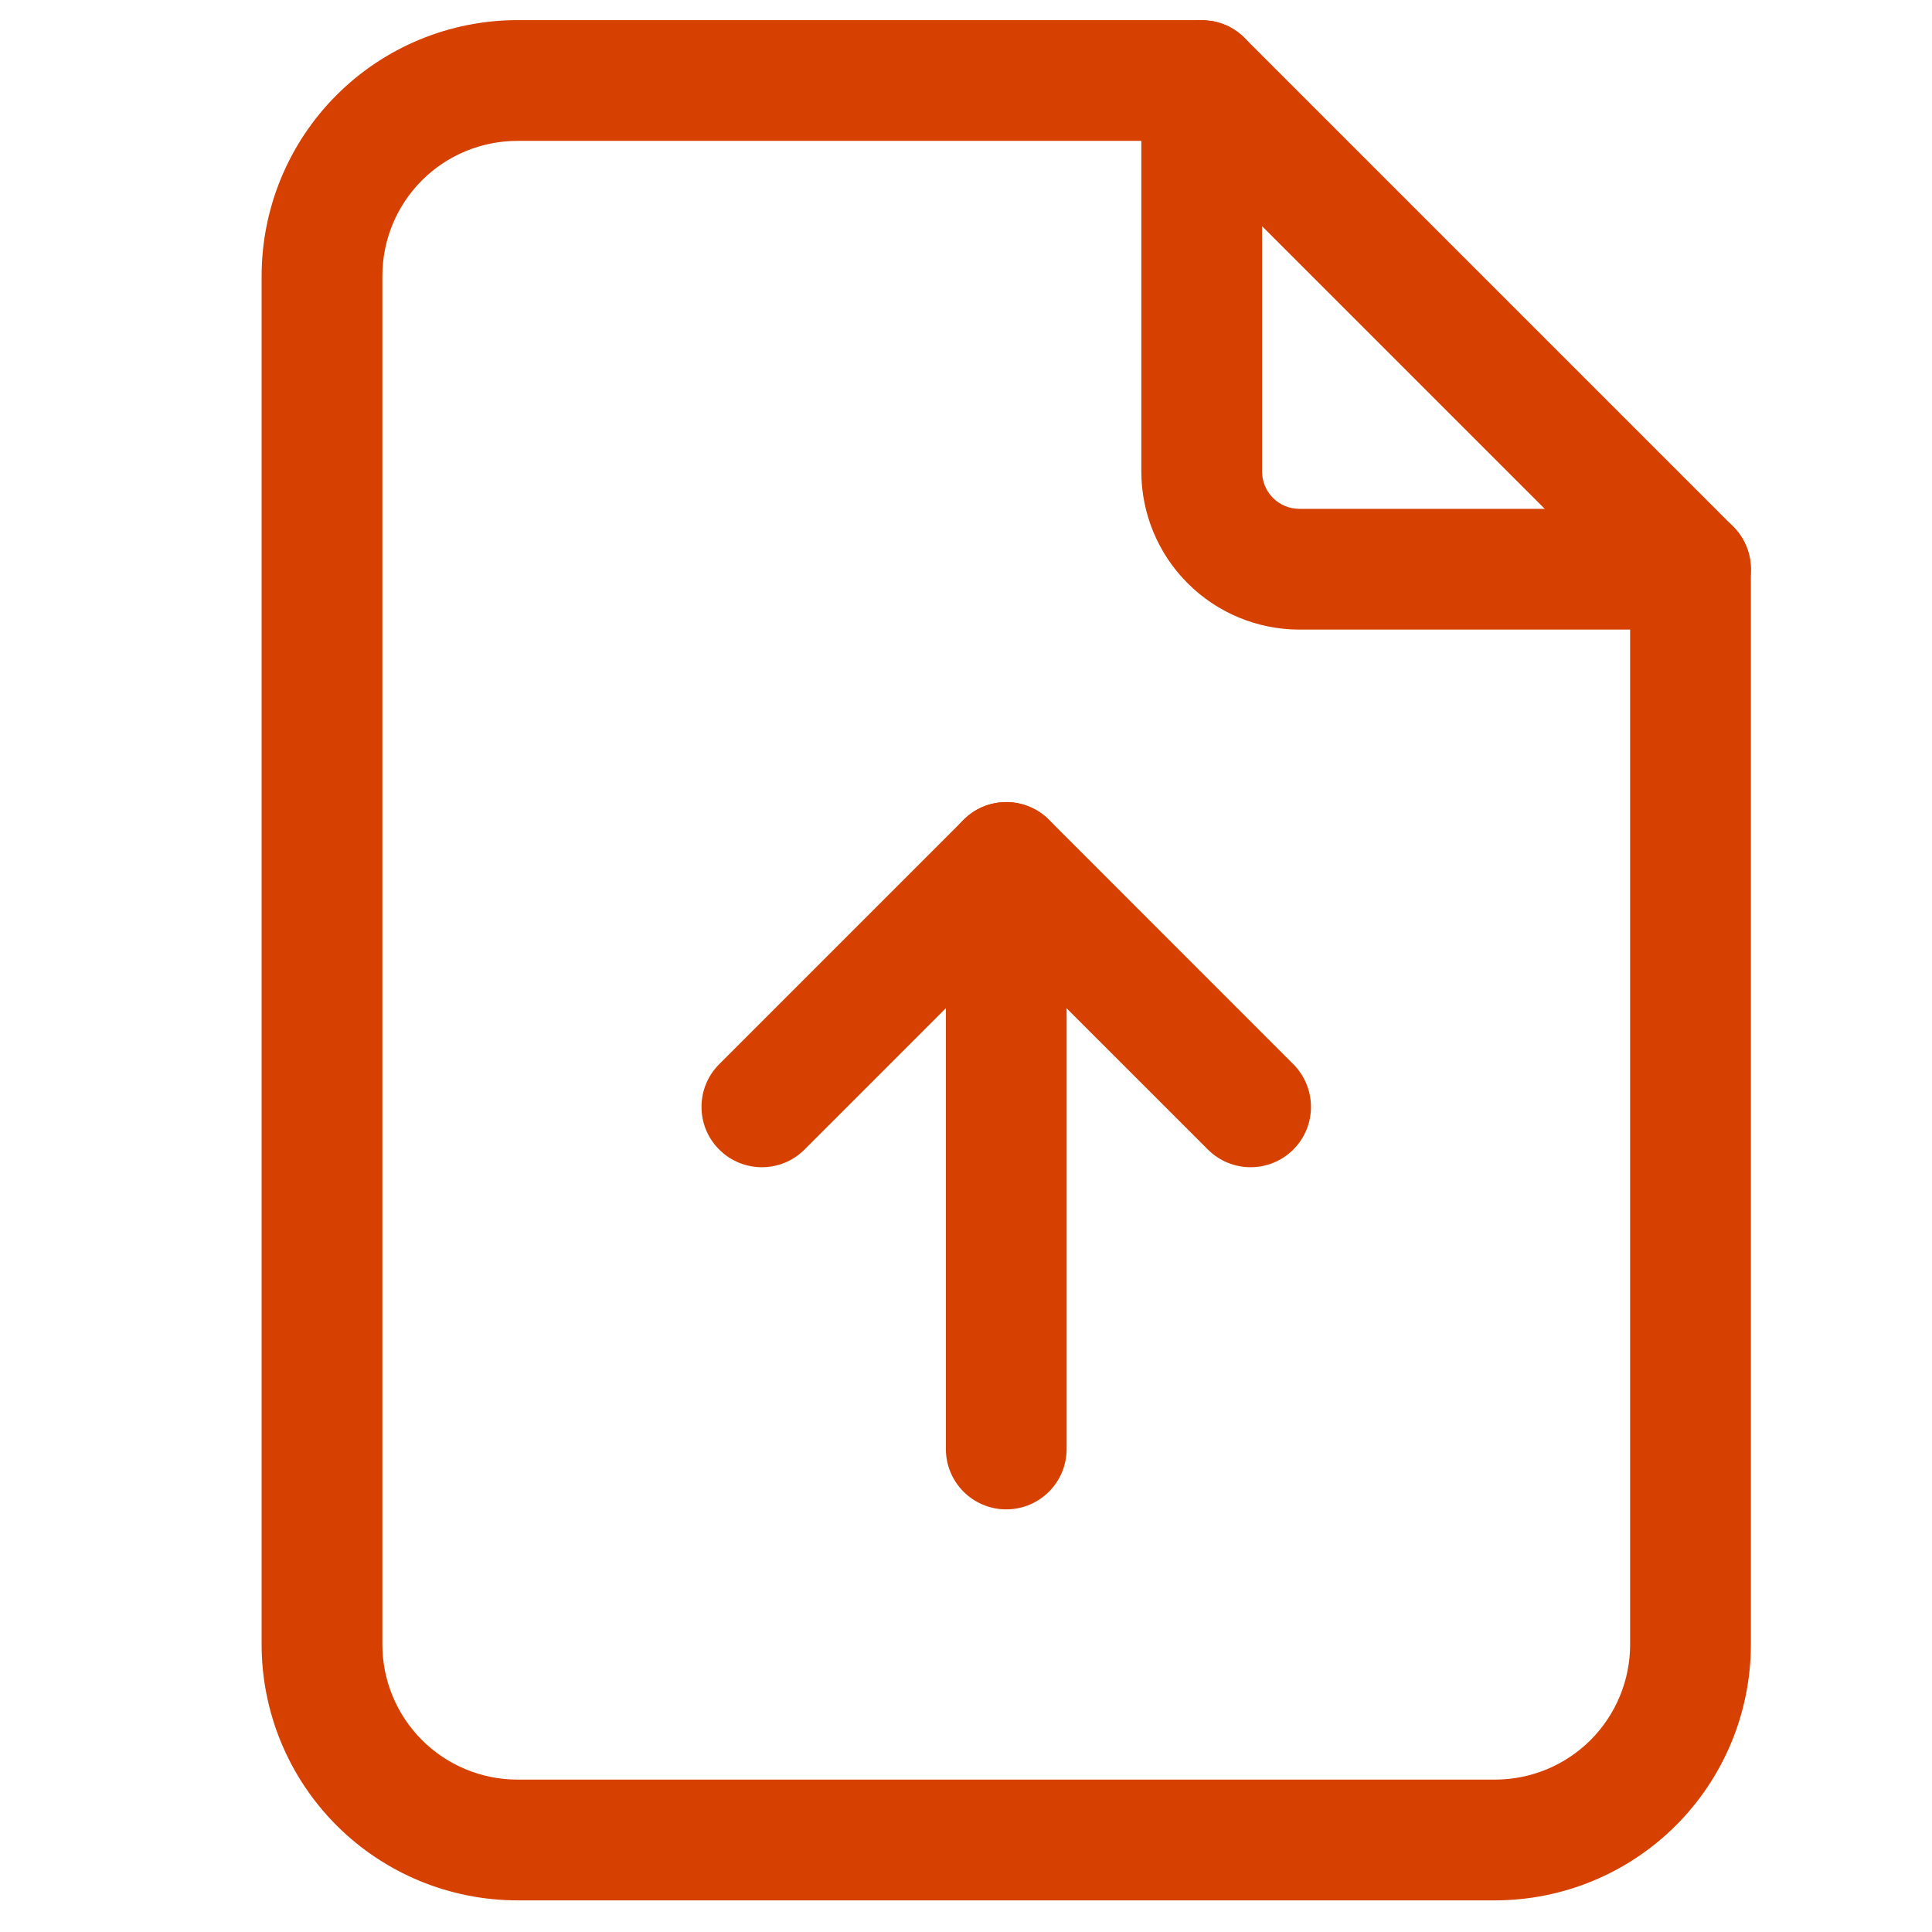 <svg width="24" height="24" viewBox="0 0 24 24" fill="none" xmlns="http://www.w3.org/2000/svg">
<path d="M14.178 5.857V1C14.178 0.586 14.514 0.25 14.928 0.25C15.343 0.25 15.678 0.586 15.678 1V5.857C15.678 5.98 15.727 6.099 15.814 6.186C15.901 6.273 16.019 6.321 16.142 6.321H21C21.414 6.321 21.75 6.657 21.75 7.071C21.75 7.486 21.414 7.821 21 7.821H16.142C15.621 7.821 15.122 7.614 14.754 7.246C14.385 6.878 14.178 6.378 14.178 5.857Z" fill="#D64000"/>
<path d="M3.25 20.429V3.429C3.25 2.586 3.585 1.777 4.181 1.181C4.777 0.585 5.586 0.25 6.429 0.25H14.929L15.075 0.265C15.22 0.293 15.353 0.364 15.459 0.47L21.53 6.541C21.671 6.682 21.75 6.872 21.75 7.071V20.429C21.75 21.271 21.415 22.08 20.819 22.676C20.223 23.272 19.414 23.607 18.571 23.607H6.429C5.586 23.607 4.777 23.272 4.181 22.676C3.585 22.08 3.25 21.271 3.25 20.429ZM4.75 20.429C4.75 20.874 4.927 21.3 5.241 21.615C5.556 21.93 5.984 22.107 6.429 22.107H18.571C19.017 22.107 19.444 21.93 19.759 21.615C20.073 21.3 20.25 20.874 20.25 20.429V7.382L14.618 1.75H6.429C5.984 1.75 5.556 1.926 5.241 2.241C4.926 2.556 4.75 2.984 4.75 3.429V20.429Z" fill="#D64000"/>
<path d="M11.75 18V10.714C11.75 10.3 12.086 9.964 12.5 9.964C12.914 9.964 13.25 10.3 13.25 10.714V18C13.25 18.415 12.914 18.75 12.5 18.75C12.086 18.75 11.75 18.415 11.75 18Z" fill="#D64000"/>
<path d="M12.027 10.132C12.321 9.892 12.756 9.909 13.031 10.184L16.066 13.22C16.358 13.513 16.359 13.988 16.066 14.28C15.773 14.573 15.298 14.573 15.005 14.28L12.499 11.775L9.994 14.28C9.702 14.573 9.227 14.573 8.934 14.28C8.641 13.988 8.641 13.513 8.934 13.22L11.97 10.184L12.027 10.132Z" fill="#D64000"/>
</svg>
